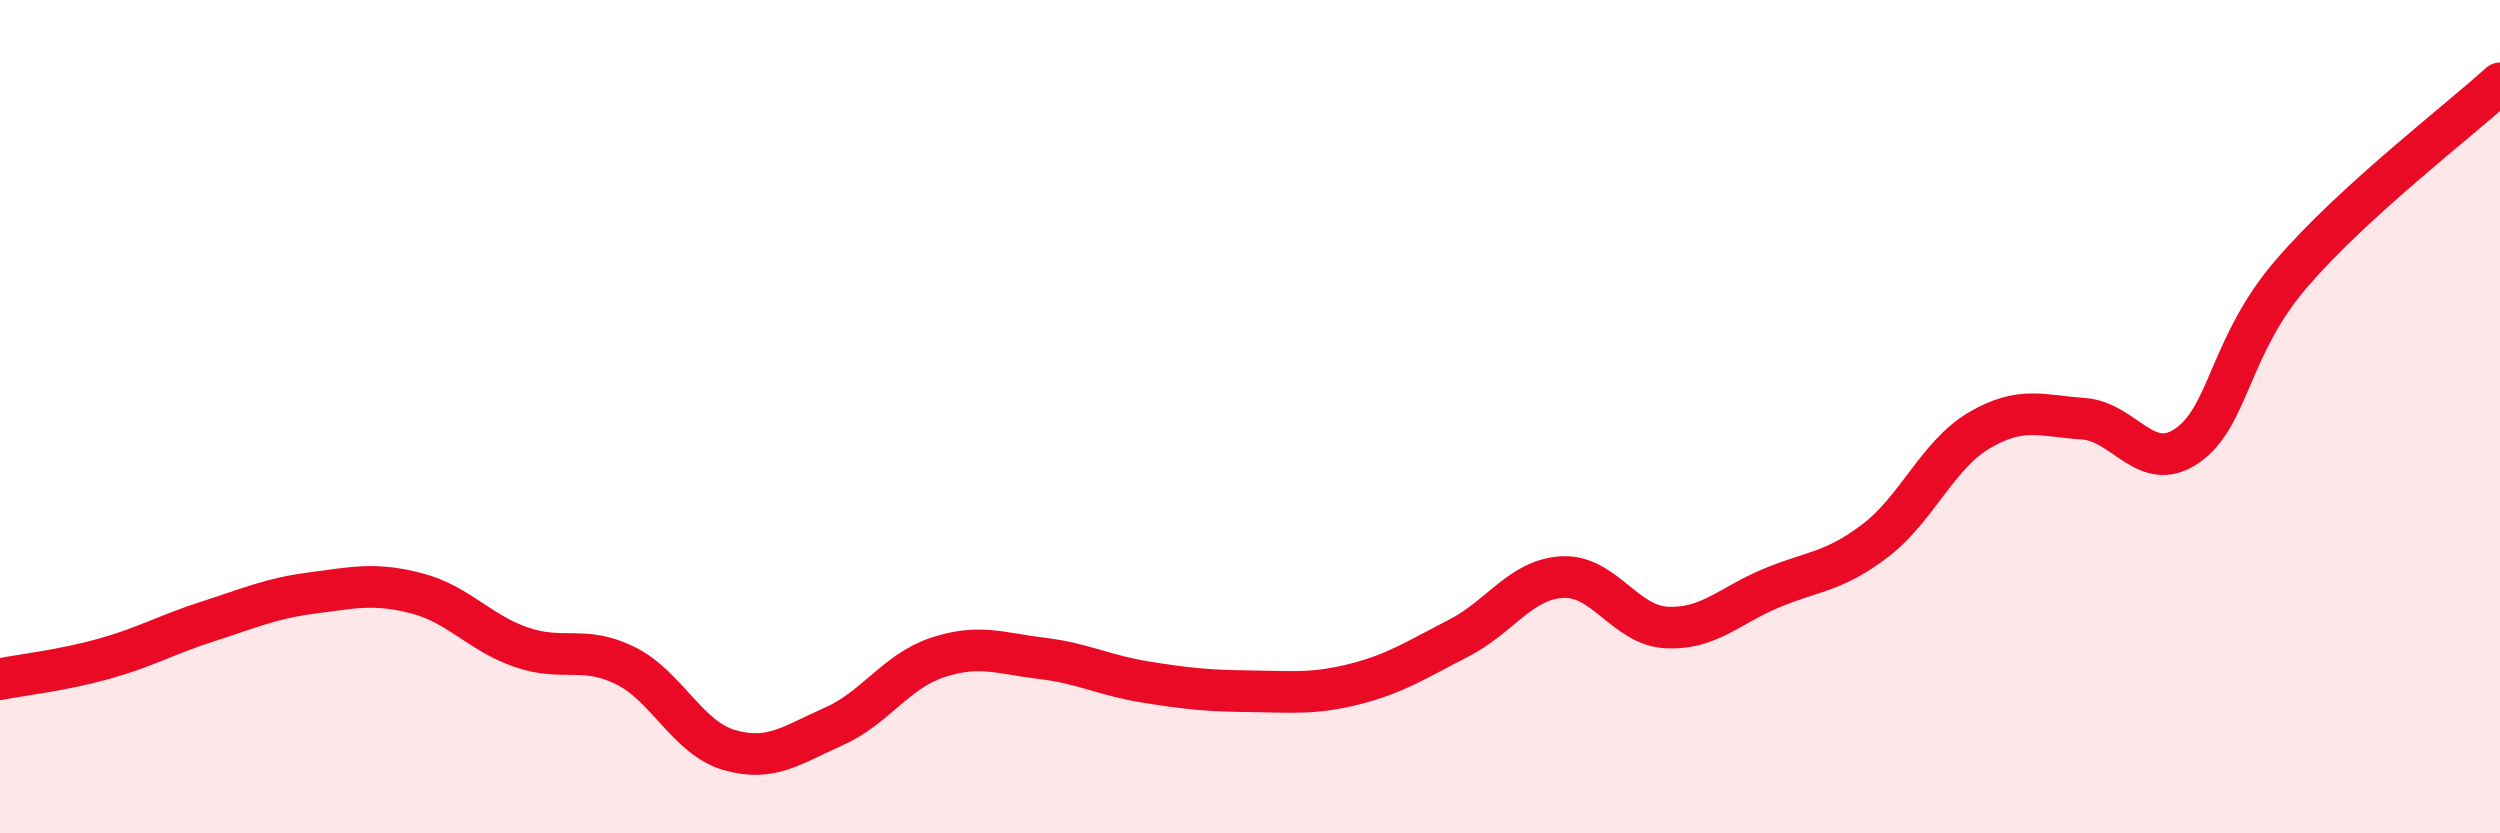 
    <svg width="60" height="20" viewBox="0 0 60 20" xmlns="http://www.w3.org/2000/svg">
      <path
        d="M 0,16.3 C 0.5,16.2 1.5,16.09 2.5,15.81 C 3.5,15.53 4,15.23 5,14.91 C 6,14.59 6.5,14.36 7.5,14.23 C 8.5,14.1 9,13.98 10,14.24 C 11,14.5 11.5,15.18 12.5,15.53 C 13.5,15.88 14,15.48 15,15.97 C 16,16.46 16.5,17.71 17.5,18 C 18.5,18.29 19,17.88 20,17.44 C 21,17 21.5,16.11 22.5,15.78 C 23.5,15.45 24,15.68 25,15.8 C 26,15.92 26.5,16.21 27.5,16.37 C 28.5,16.53 29,16.58 30,16.59 C 31,16.6 31.5,16.67 32.5,16.42 C 33.5,16.17 34,15.83 35,15.32 C 36,14.81 36.5,13.9 37.5,13.85 C 38.5,13.8 39,15.01 40,15.06 C 41,15.11 41.5,14.54 42.5,14.12 C 43.5,13.7 44,13.74 45,12.98 C 46,12.22 46.5,10.92 47.5,10.33 C 48.5,9.74 49,9.98 50,10.05 C 51,10.12 51.5,11.39 52.5,10.69 C 53.5,9.99 53.5,8.3 55,6.56 C 56.5,4.82 59,2.91 60,2L60 20L0 20Z"
        fill="#EB0A25"
        opacity="0.1"
        stroke-linecap="round"
        stroke-linejoin="round"
      />
      <path
        d="M 0,16.3 C 0.5,16.2 1.5,16.09 2.5,15.81 C 3.5,15.53 4,15.23 5,14.91 C 6,14.59 6.5,14.36 7.5,14.23 C 8.5,14.1 9,13.98 10,14.24 C 11,14.5 11.5,15.18 12.5,15.53 C 13.5,15.88 14,15.48 15,15.97 C 16,16.46 16.5,17.71 17.5,18 C 18.5,18.29 19,17.88 20,17.44 C 21,17 21.5,16.11 22.5,15.78 C 23.5,15.45 24,15.68 25,15.8 C 26,15.92 26.5,16.21 27.5,16.37 C 28.5,16.53 29,16.58 30,16.59 C 31,16.6 31.5,16.67 32.5,16.42 C 33.5,16.17 34,15.83 35,15.32 C 36,14.81 36.5,13.9 37.5,13.85 C 38.5,13.8 39,15.01 40,15.06 C 41,15.11 41.5,14.54 42.5,14.12 C 43.5,13.7 44,13.74 45,12.98 C 46,12.22 46.5,10.92 47.5,10.33 C 48.5,9.74 49,9.98 50,10.05 C 51,10.12 51.5,11.39 52.5,10.69 C 53.5,9.99 53.5,8.3 55,6.56 C 56.5,4.82 59,2.91 60,2"
        stroke="#EB0A25"
        stroke-width="1"
        fill="none"
        stroke-linecap="round"
        stroke-linejoin="round"
      />
    </svg>
  